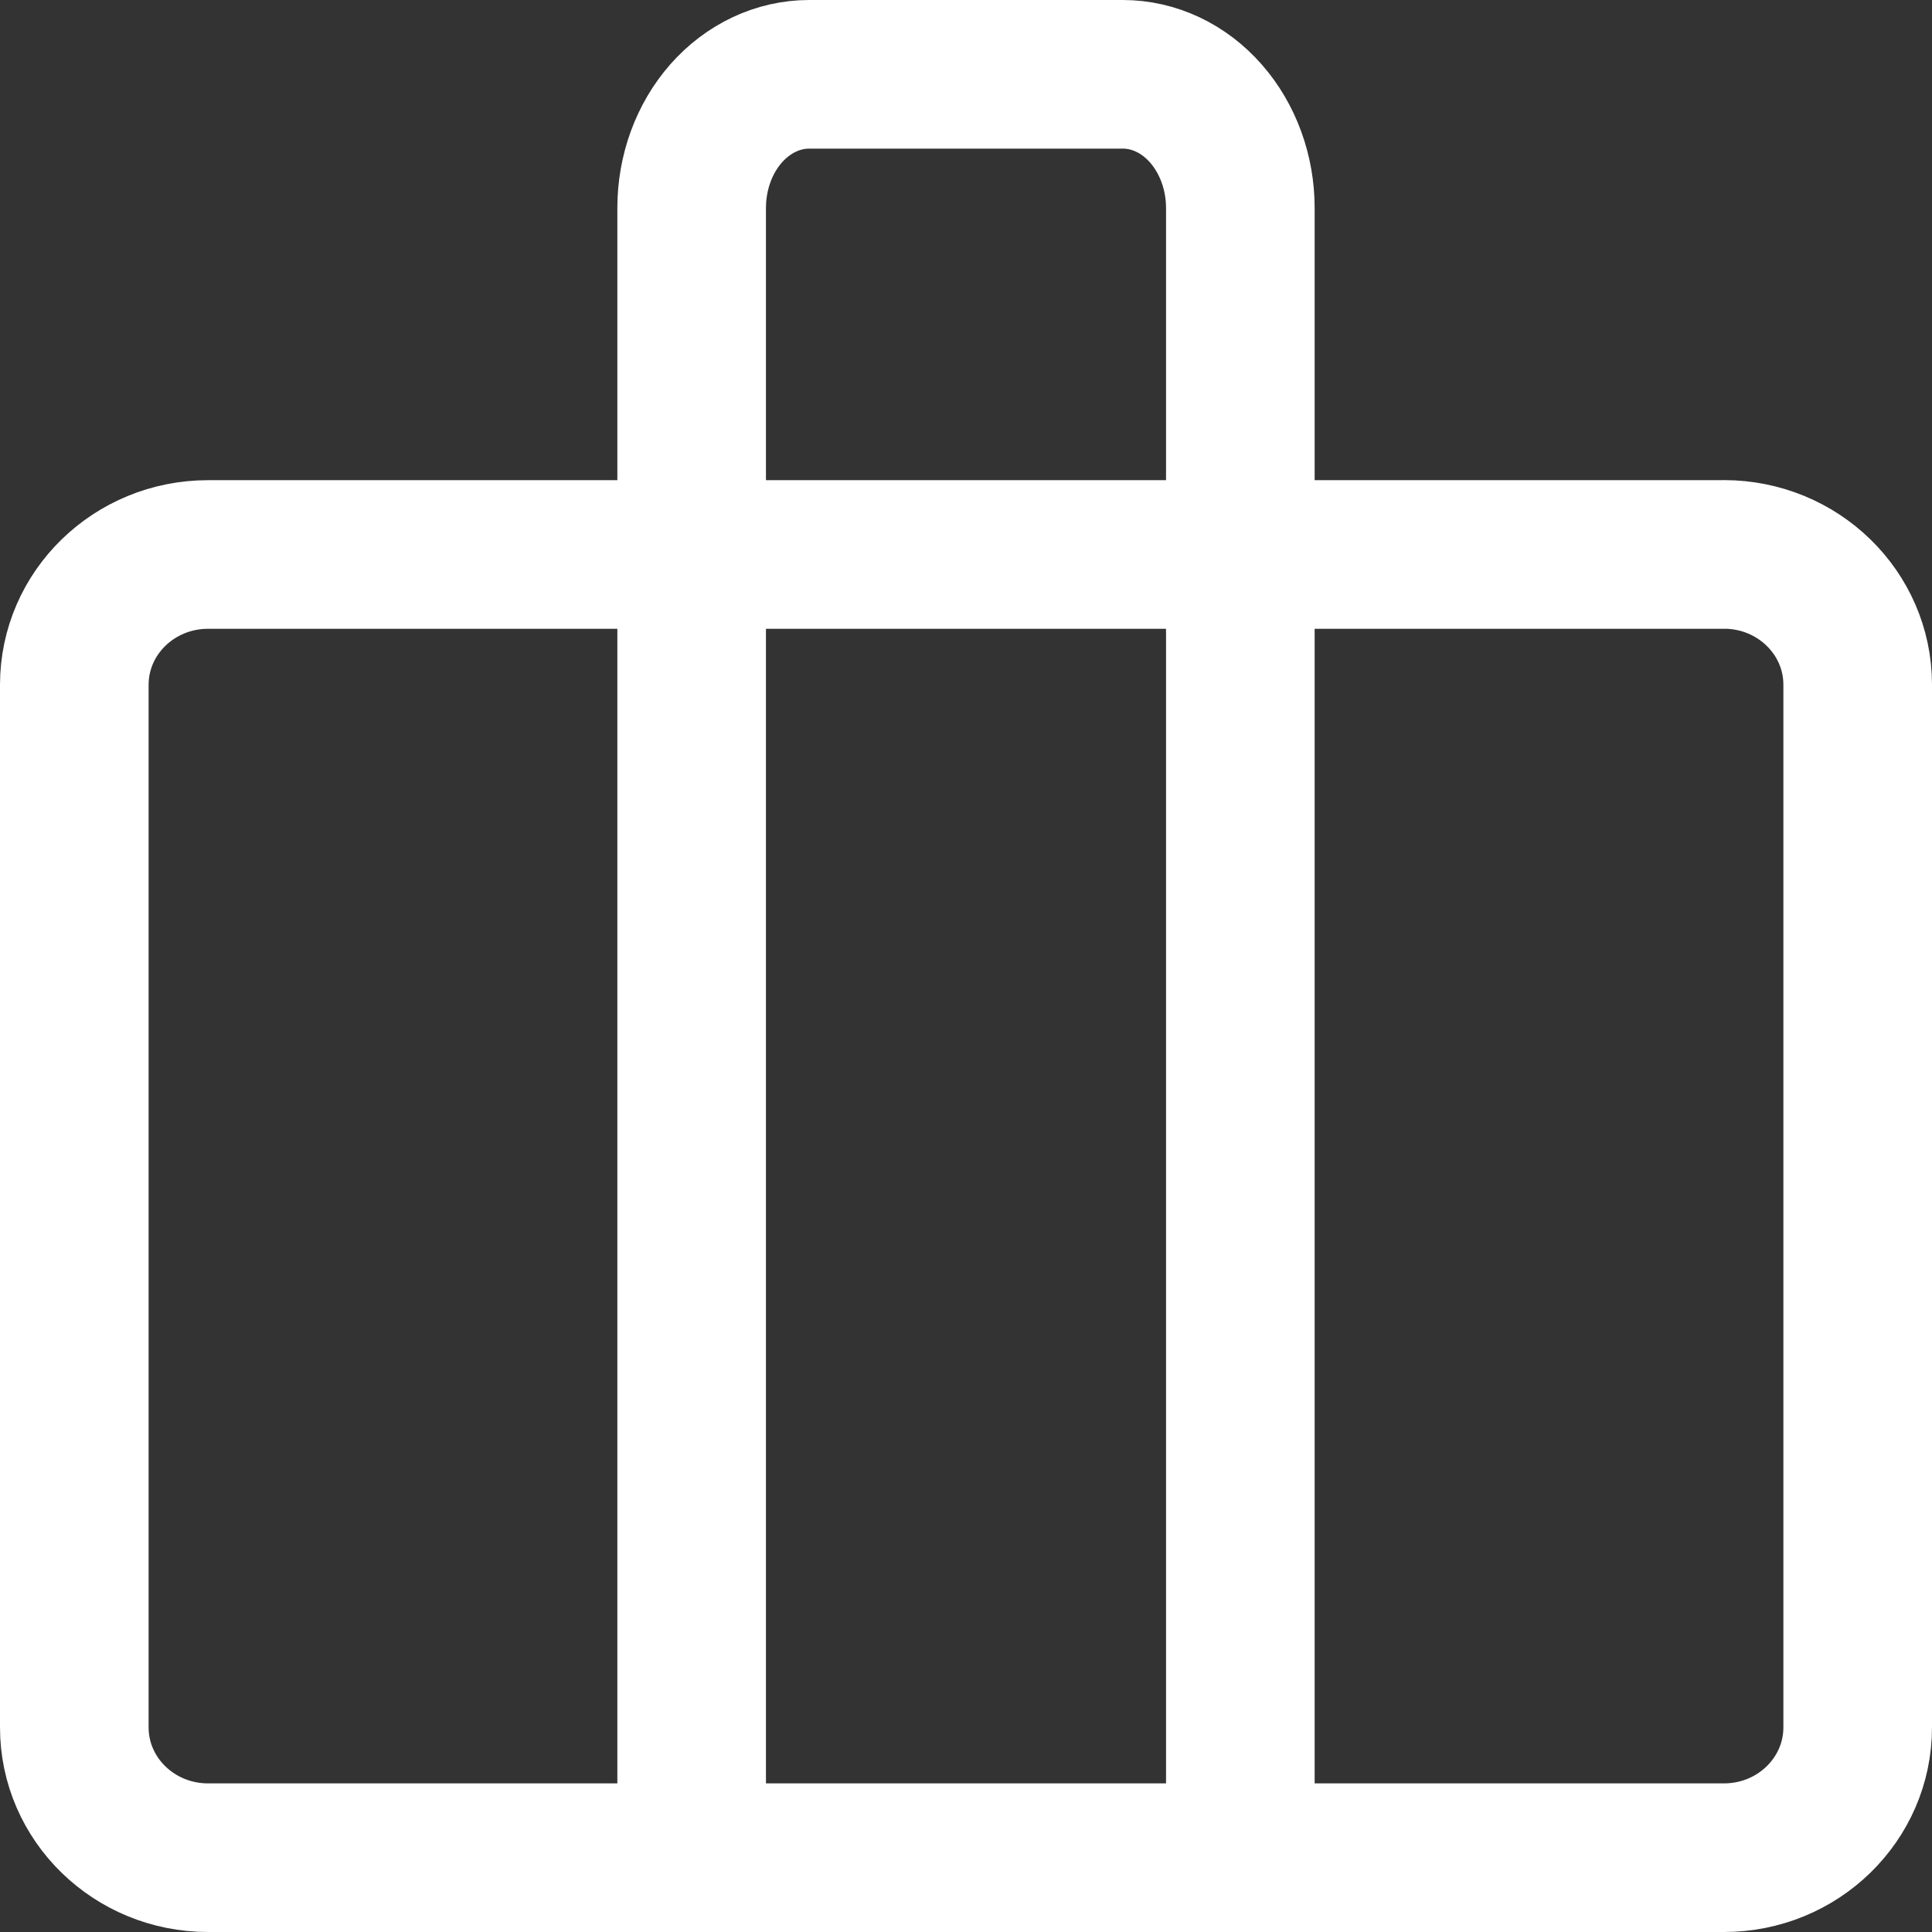<svg xmlns="http://www.w3.org/2000/svg" fill="none" viewBox="0 0 26 26"><rect x="0" y="0" width="26" height="26" fill="#333333" stroke="none"/><path stroke="#fff" stroke-linecap="round" stroke-linejoin="round" stroke-width="2" d="M16.692 25V2.8c0-.477-.167-.935-.464-1.273C15.932 1.19 15.53 1 15.11 1h-4.22c-.42 0-.822.19-1.119.527-.297.338-.463.795-.463 1.273V25"/><path stroke="#fff" stroke-linecap="round" stroke-linejoin="round" stroke-width="2" d="M23.2 7.462H2.8c-.994 0-1.8.785-1.8 1.754v14.031C1 24.215 1.806 25 2.8 25h20.4c.994 0 1.8-.785 1.8-1.754V9.215c0-.969-.806-1.754-1.8-1.754Z"/></svg>